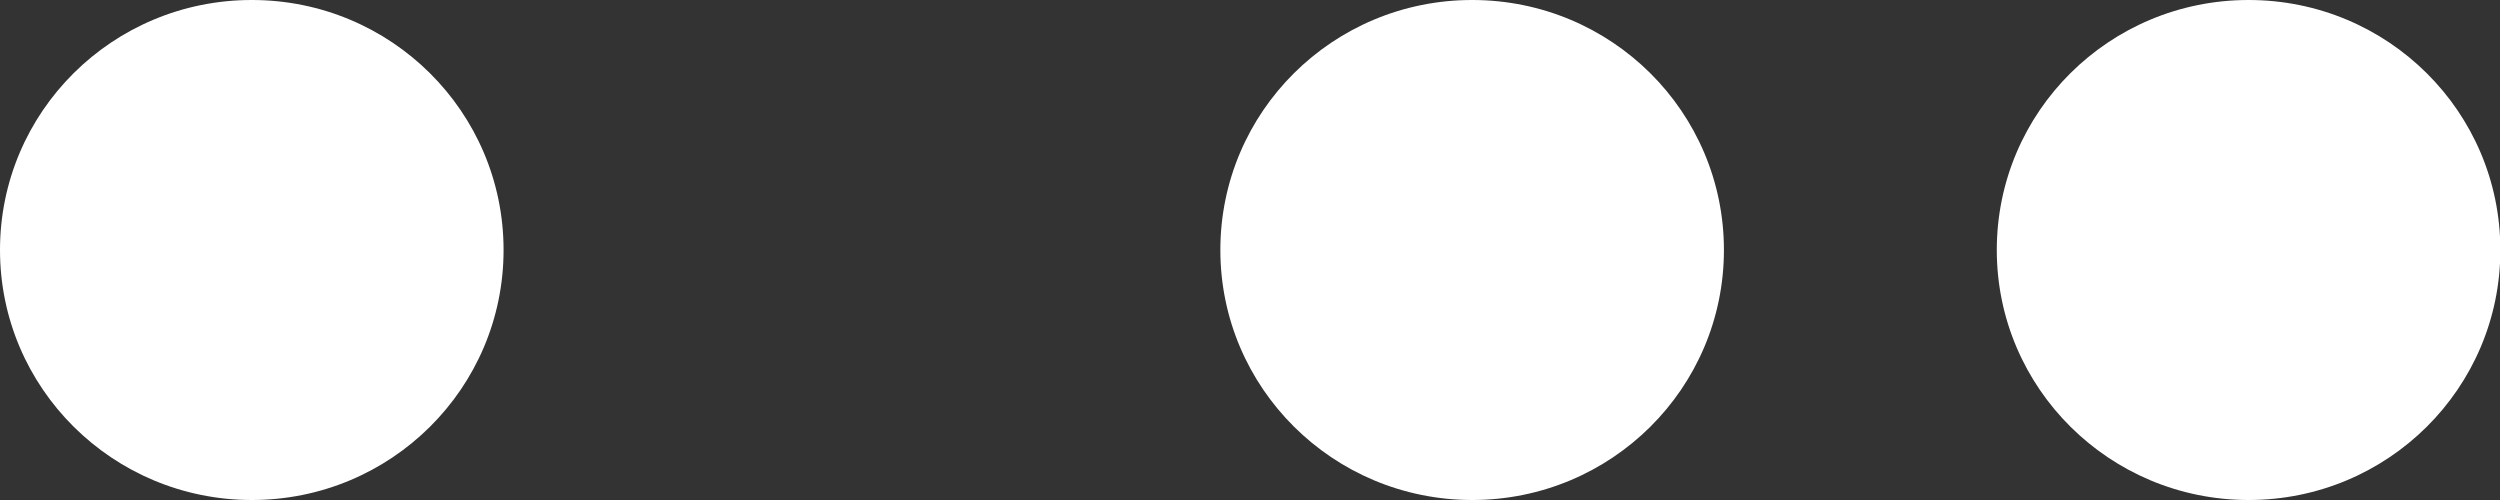 <?xml version="1.0" encoding="UTF-8"?>
<svg data-name="Calque 2" xmlns="http://www.w3.org/2000/svg" viewBox="0 0 70 14">
  <rect x="0" y="0" width="70" height="14" fill="#333333" stroke="none"/>
  <g data-name="Calque 1">
    <g data-name="Groupe 782">
      <path data-name="Tracé 90352" d="M55.91,7c0-3.87,3.15-7,7.05-7s7.05,3.13,7.05,7-3.15,7-7.05,7h0c-3.89,0-7.05-3.13-7.05-7" style="fill: #fff;"/>
      <path data-name="Tracé 90353" d="M34.17,7c0-3.87,3.15-7,7.05-7s7.05,3.13,7.05,7-3.15,7-7.05,7h0c-3.89,0-7.05-3.13-7.05-7" style="fill: #fff;"/>
      <path data-name="Tracé 90354" d="M0,7C0,3.13,3.15,0,7.05,0s7.05,3.13,7.05,7-3.15,7-7.05,7h0c-3.89,0-7.05-3.13-7.05-7" style="fill: #fff;"/>
    </g>
  </g>
</svg>